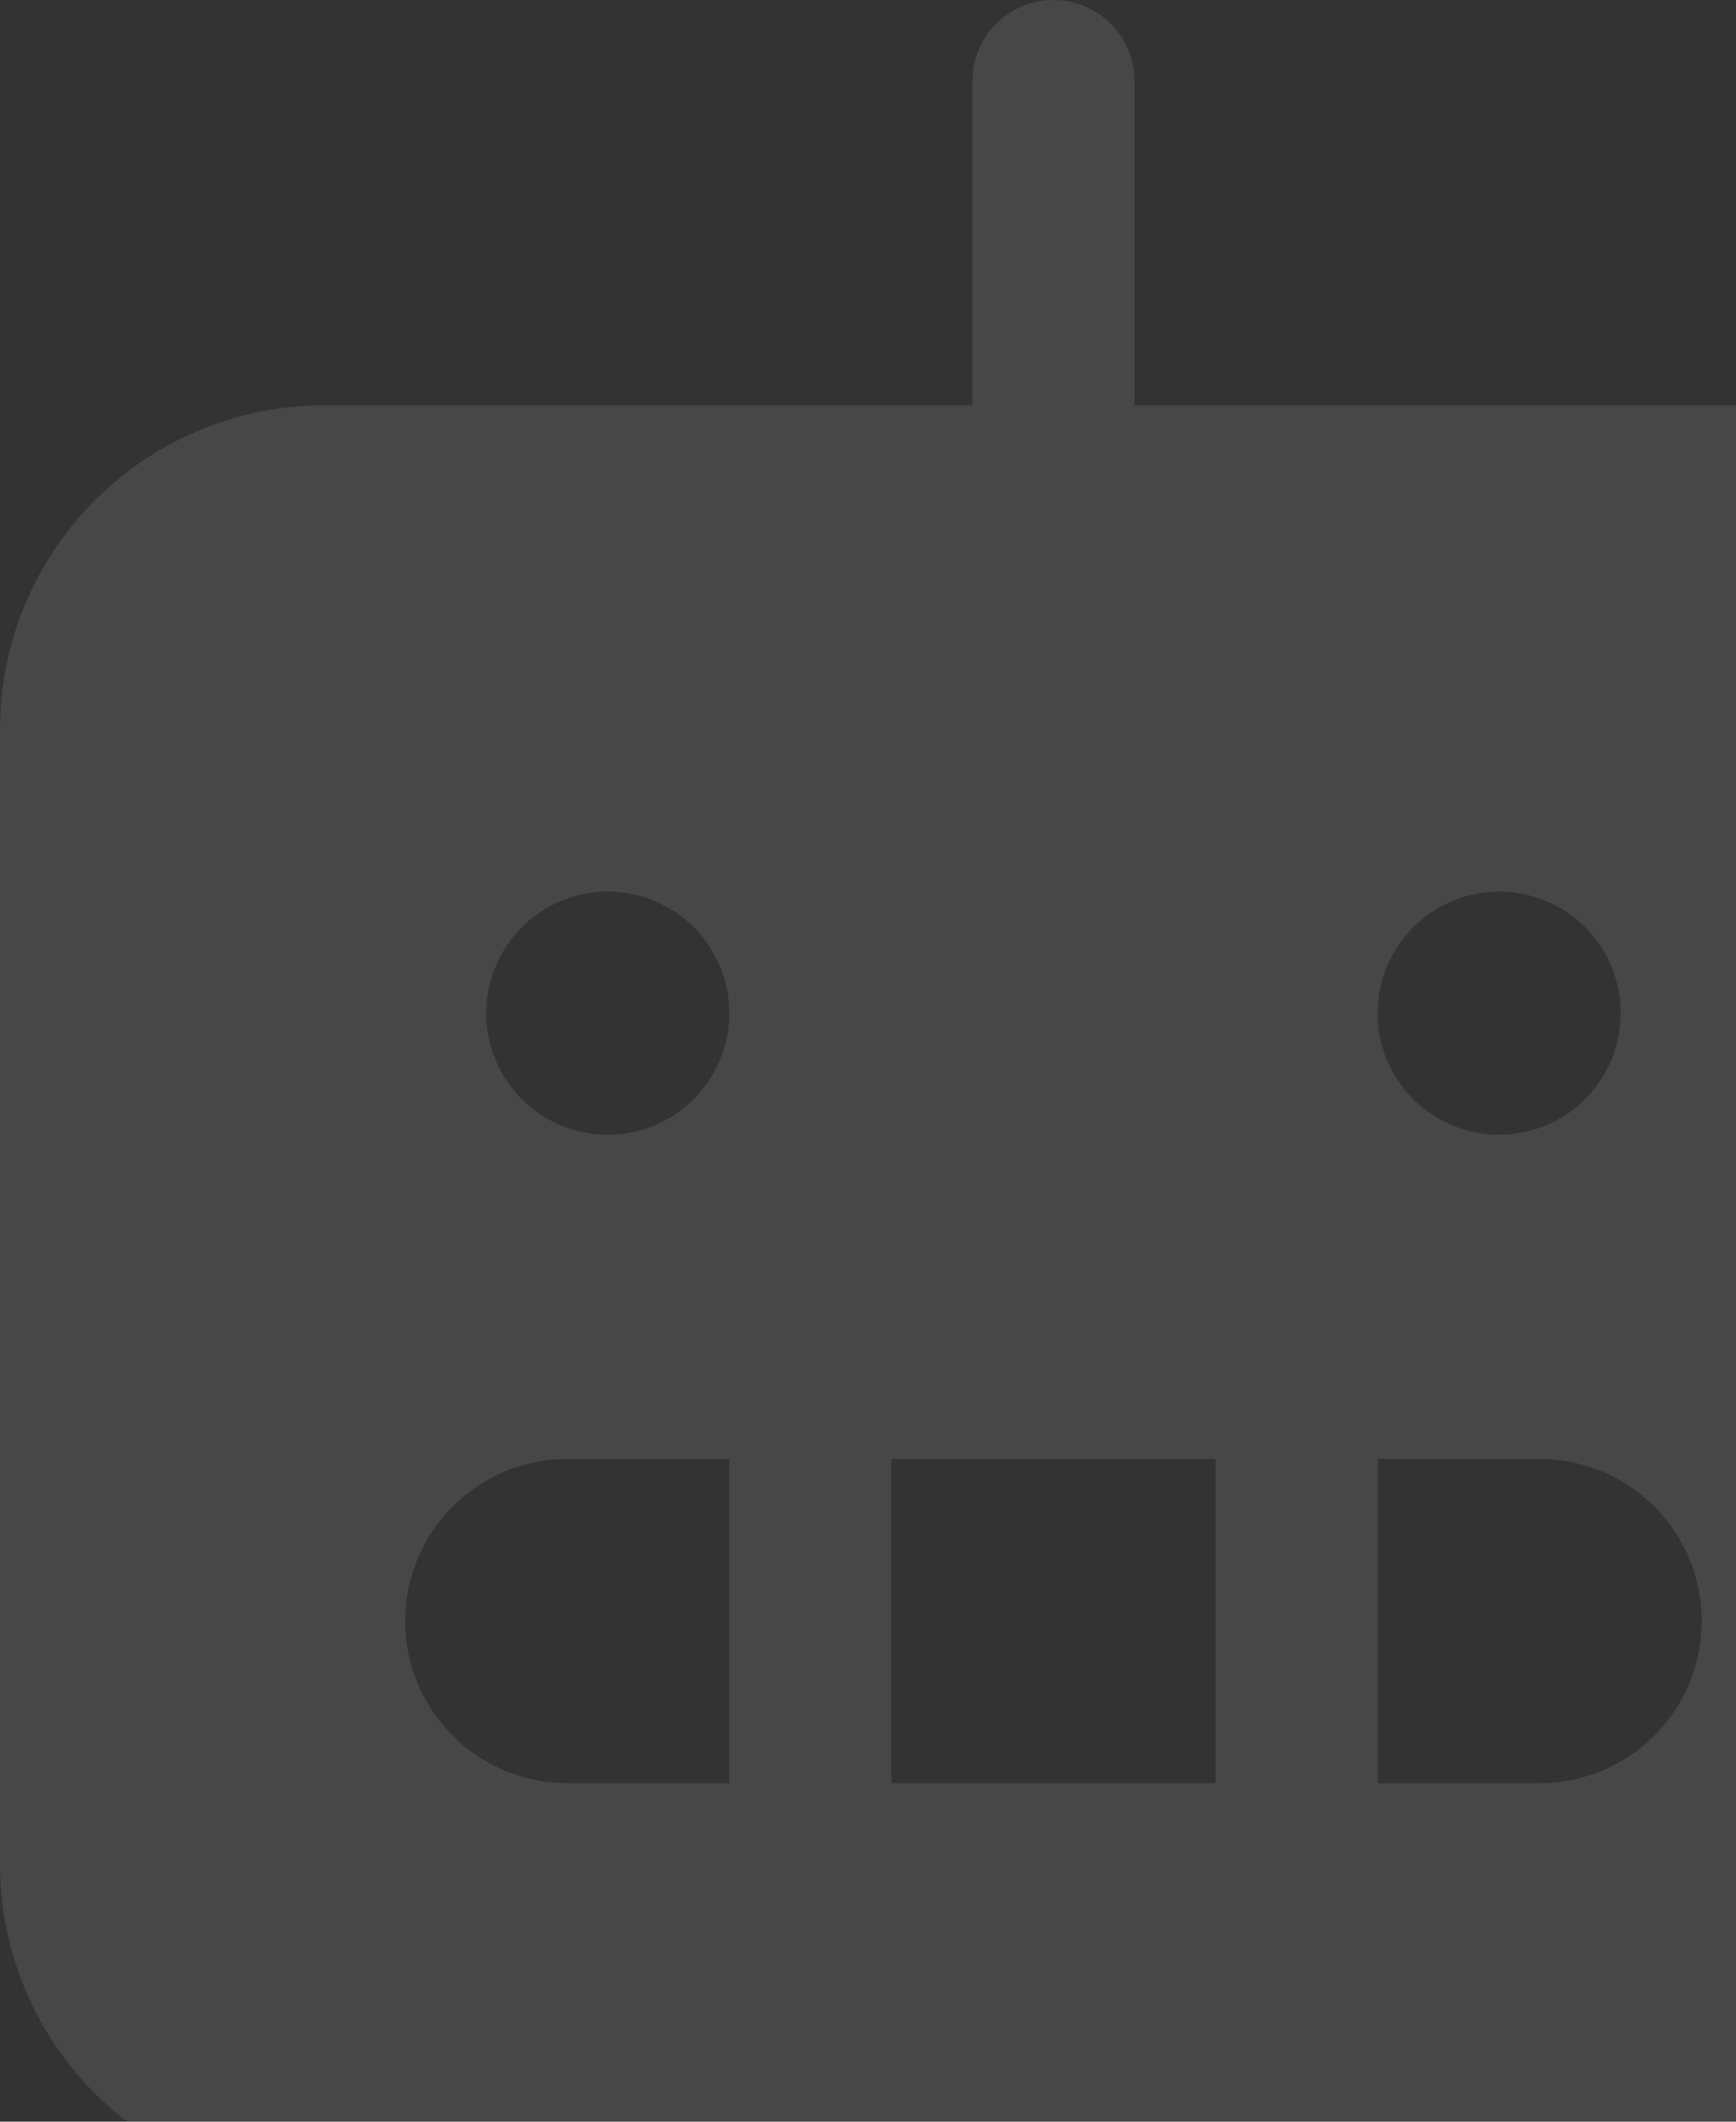 <?xml version="1.0" encoding="UTF-8"?> <svg xmlns="http://www.w3.org/2000/svg" width="234" height="286" viewBox="0 0 234 286" fill="none"><rect x="0" y="0" width="234" height="286" fill="#333333" stroke="none"/><path d="M240.308 54.63H152.923V10.926C152.923 8.028 151.772 5.249 149.724 3.2C147.675 1.151 144.897 0 142 0C139.103 0 136.325 1.151 134.276 3.2C132.228 5.249 131.077 8.028 131.077 10.926V54.63H43.692C32.104 54.63 20.991 59.234 12.797 67.43C4.603 75.626 0 86.742 0 98.333V251.296C0 262.887 4.603 274.003 12.797 282.199C20.991 290.396 32.104 295 43.692 295H240.308C251.896 295 263.009 290.396 271.203 282.199C279.397 274.003 284 262.887 284 251.296V98.333C284 86.742 279.397 75.626 271.203 67.43C263.009 59.234 251.896 54.63 240.308 54.63ZM202.077 120.185C205.317 120.185 208.485 121.146 211.18 122.947C213.874 124.748 215.974 127.308 217.214 130.302C218.454 133.297 218.779 136.592 218.147 139.771C217.515 142.951 215.954 145.871 213.663 148.163C211.371 150.455 208.452 152.016 205.273 152.648C202.095 153.28 198.801 152.956 195.807 151.715C192.813 150.475 190.254 148.374 188.454 145.679C186.653 142.984 185.692 139.815 185.692 136.574C185.692 132.227 187.419 128.059 190.491 124.985C193.564 121.912 197.731 120.185 202.077 120.185ZM98.308 240.37H76.462C70.668 240.37 65.111 238.068 61.014 233.97C56.917 229.872 54.615 224.314 54.615 218.519C54.615 212.723 56.917 207.165 61.014 203.067C65.111 198.969 70.668 196.667 76.462 196.667H98.308V240.37ZM81.923 152.963C78.683 152.963 75.515 152.002 72.82 150.201C70.126 148.4 68.026 145.841 66.786 142.846C65.546 139.851 65.221 136.556 65.853 133.377C66.486 130.198 68.046 127.277 70.337 124.985C72.629 122.693 75.548 121.132 78.727 120.5C81.905 119.868 85.199 120.192 88.193 121.433C91.187 122.673 93.746 124.774 95.546 127.469C97.347 130.164 98.308 133.333 98.308 136.574C98.308 140.921 96.582 145.089 93.509 148.163C90.436 151.236 86.269 152.963 81.923 152.963ZM163.846 240.37H120.154V196.667H163.846V240.37ZM207.538 240.37H185.692V196.667H207.538C213.332 196.667 218.889 198.969 222.986 203.067C227.083 207.165 229.385 212.723 229.385 218.519C229.385 224.314 227.083 229.872 222.986 233.97C218.889 238.068 213.332 240.37 207.538 240.37Z" fill="white" fill-opacity="0.1"></path></svg> 